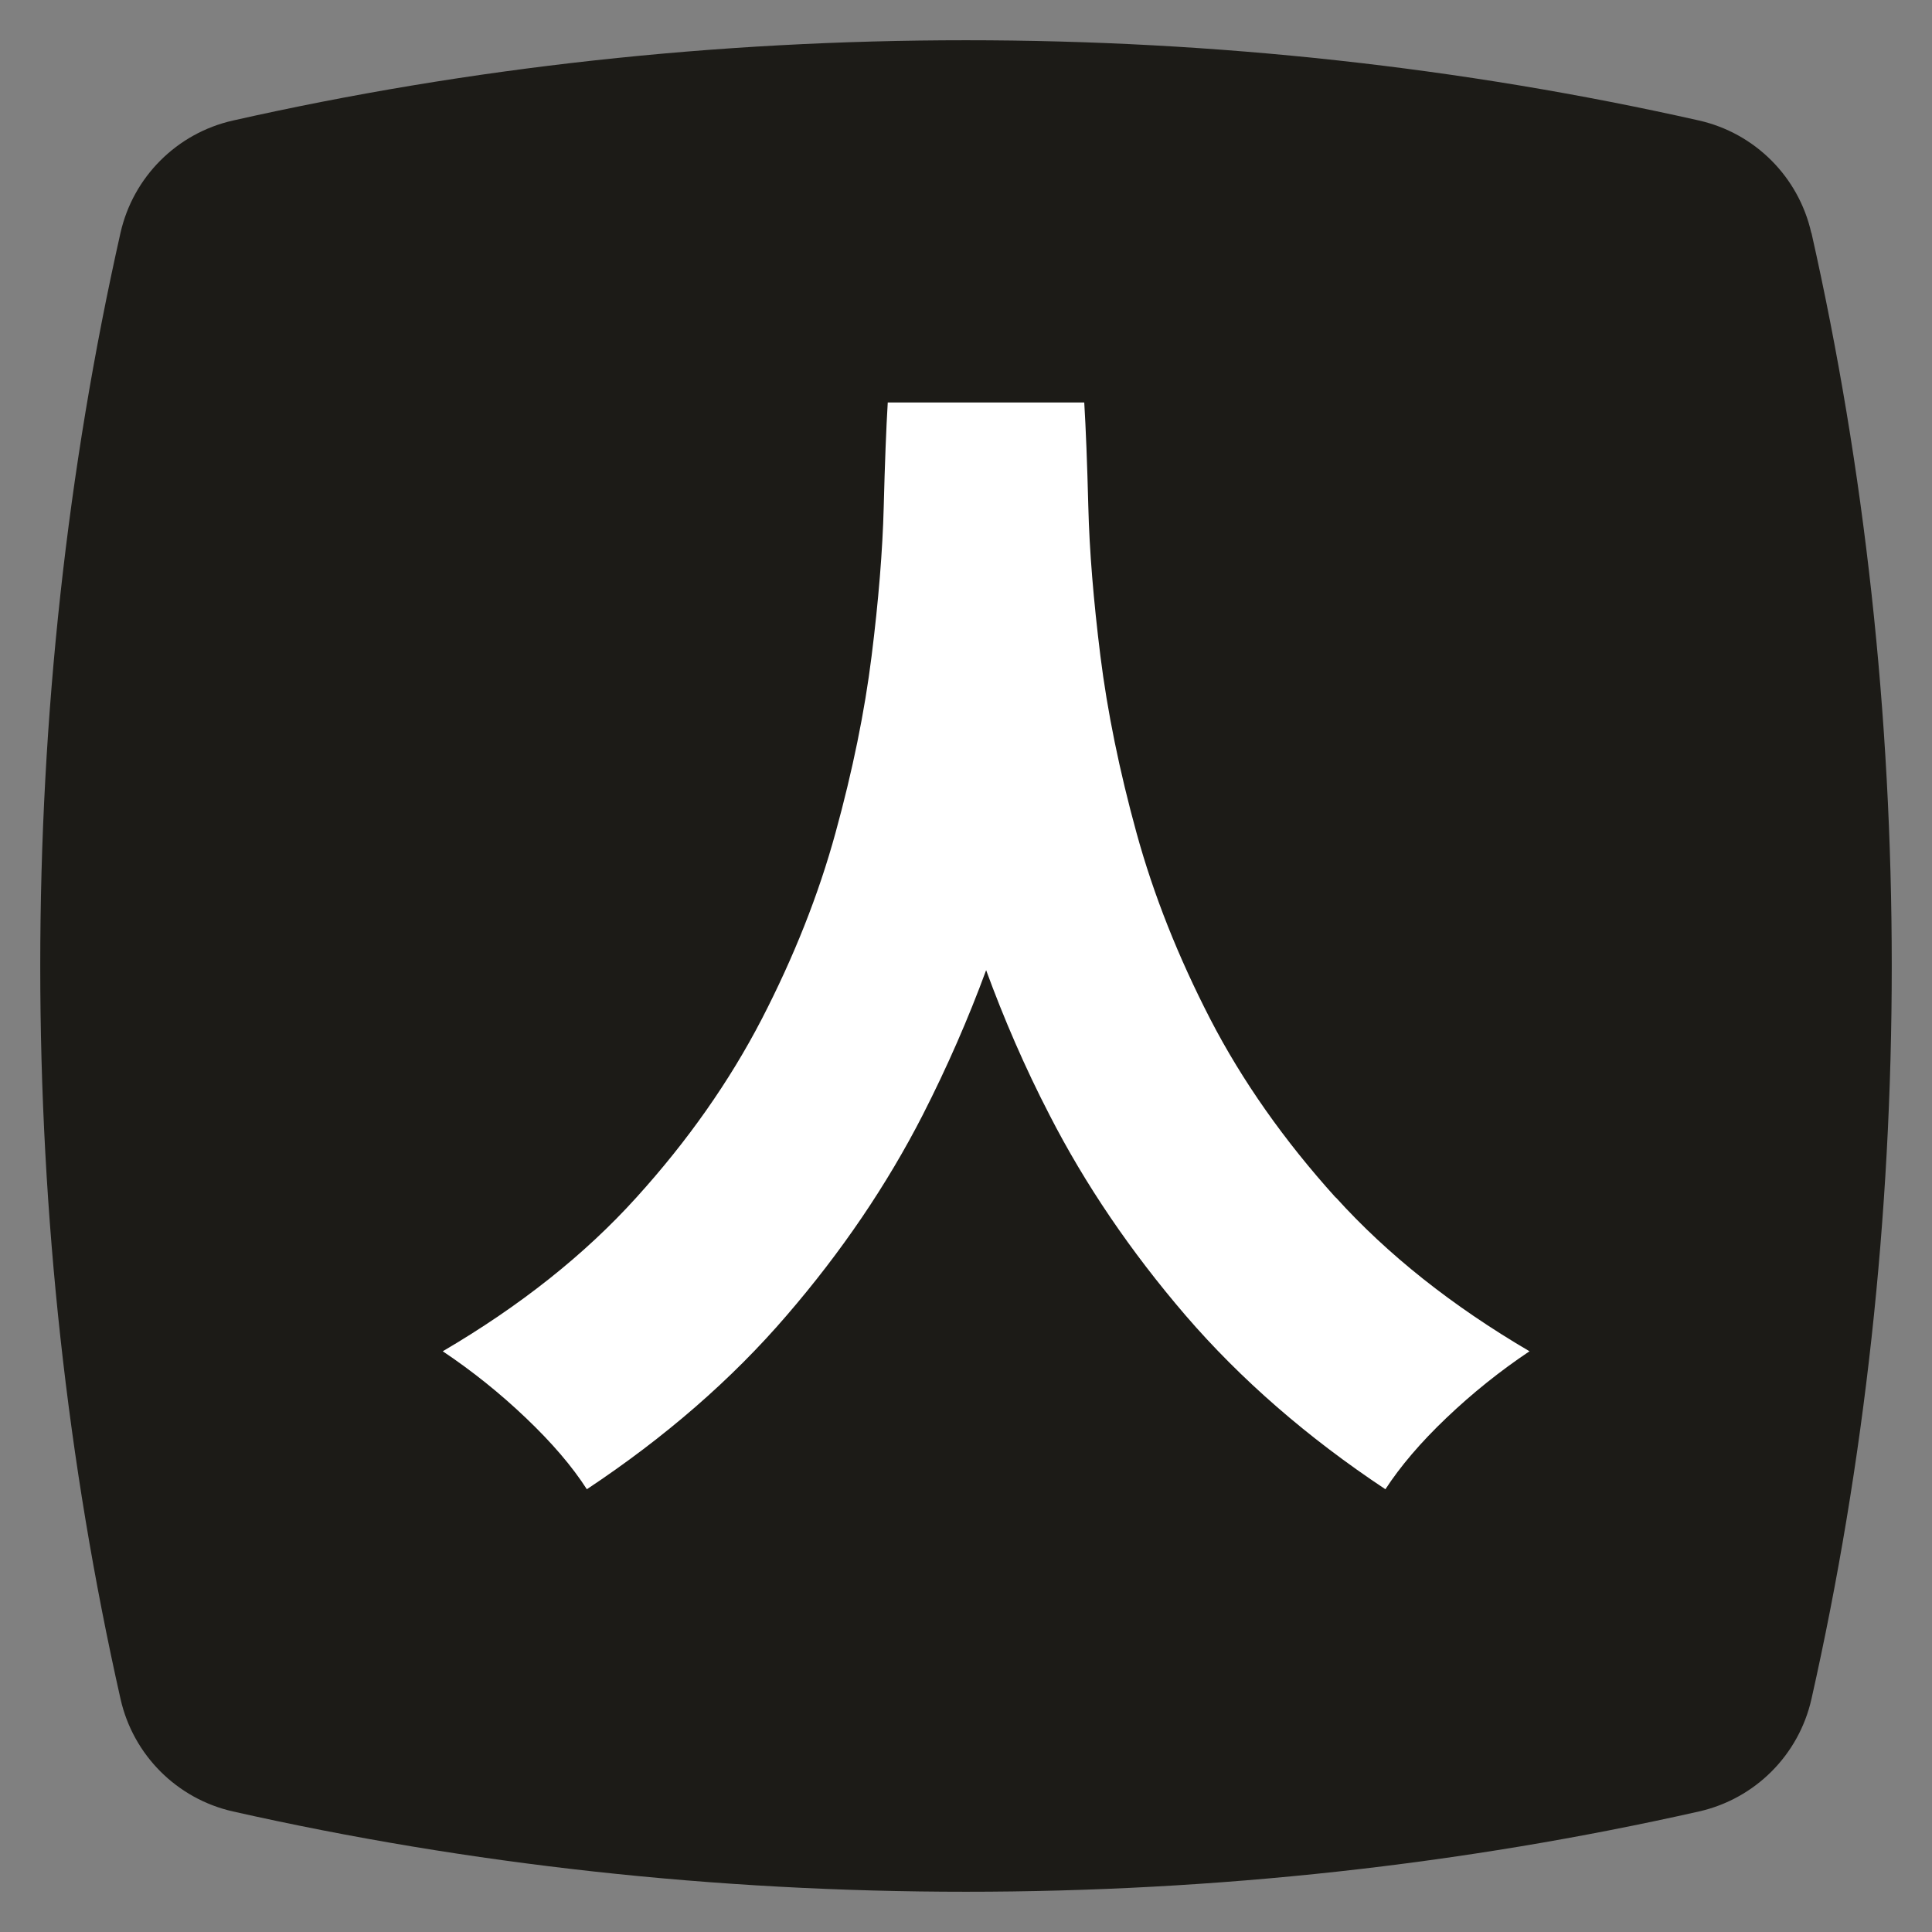 <svg width="48" height="48" viewBox="0 0 48 48" fill="none" xmlns="http://www.w3.org/2000/svg">
<rect x="0" y="0" width="48" height="48" fill="#808080" stroke="none"/>
<path d="M45.001 5.786C44.687 4.395 43.601 3.307 42.208 2.993C36.336 1.671 30.209 1 23.998 1C17.788 1 11.66 1.671 5.786 2.995C4.395 3.309 3.307 4.395 2.993 5.788C1.671 11.661 1 17.788 1 23.999C1 30.21 1.671 36.337 2.995 42.212C3.309 43.603 4.395 44.691 5.788 45.005C11.662 46.328 17.79 47 24 47C30.21 47 36.338 46.329 42.212 45.005C43.603 44.691 44.691 43.605 45.005 42.212C46.328 36.337 47 30.21 47 23.999C47 17.788 46.33 11.661 45.005 5.786H45.001Z" fill="#1C1B17"/>
<path d="M33.184 29.752C31.904 28.334 30.863 26.856 30.067 25.316C29.271 23.771 28.659 22.232 28.235 20.687C27.812 19.148 27.512 17.68 27.339 16.296C27.167 14.912 27.066 13.677 27.039 12.591C27.011 11.506 26.977 10.642 26.938 10H22.056C22.017 10.642 21.984 11.506 21.956 12.591C21.928 13.677 21.828 14.912 21.655 16.296C21.483 17.68 21.182 19.148 20.759 20.687C20.336 22.232 19.724 23.771 18.927 25.316C18.126 26.861 17.09 28.34 15.81 29.752C14.53 31.169 12.926 32.443 11 33.572C11.729 34.06 12.42 34.613 13.065 35.228C13.711 35.843 14.218 36.435 14.58 37C16.523 35.71 18.181 34.27 19.545 32.681C20.915 31.092 22.039 29.43 22.924 27.703C23.537 26.501 24.06 25.3 24.5 24.104C24.94 25.305 25.457 26.507 26.076 27.703C26.961 29.43 28.091 31.092 29.455 32.681C30.824 34.27 32.477 35.71 34.42 37C34.788 36.435 35.289 35.843 35.935 35.228C36.58 34.613 37.271 34.06 38 33.572C36.074 32.443 34.471 31.169 33.19 29.752H33.184Z" fill="white"/>
</svg>

